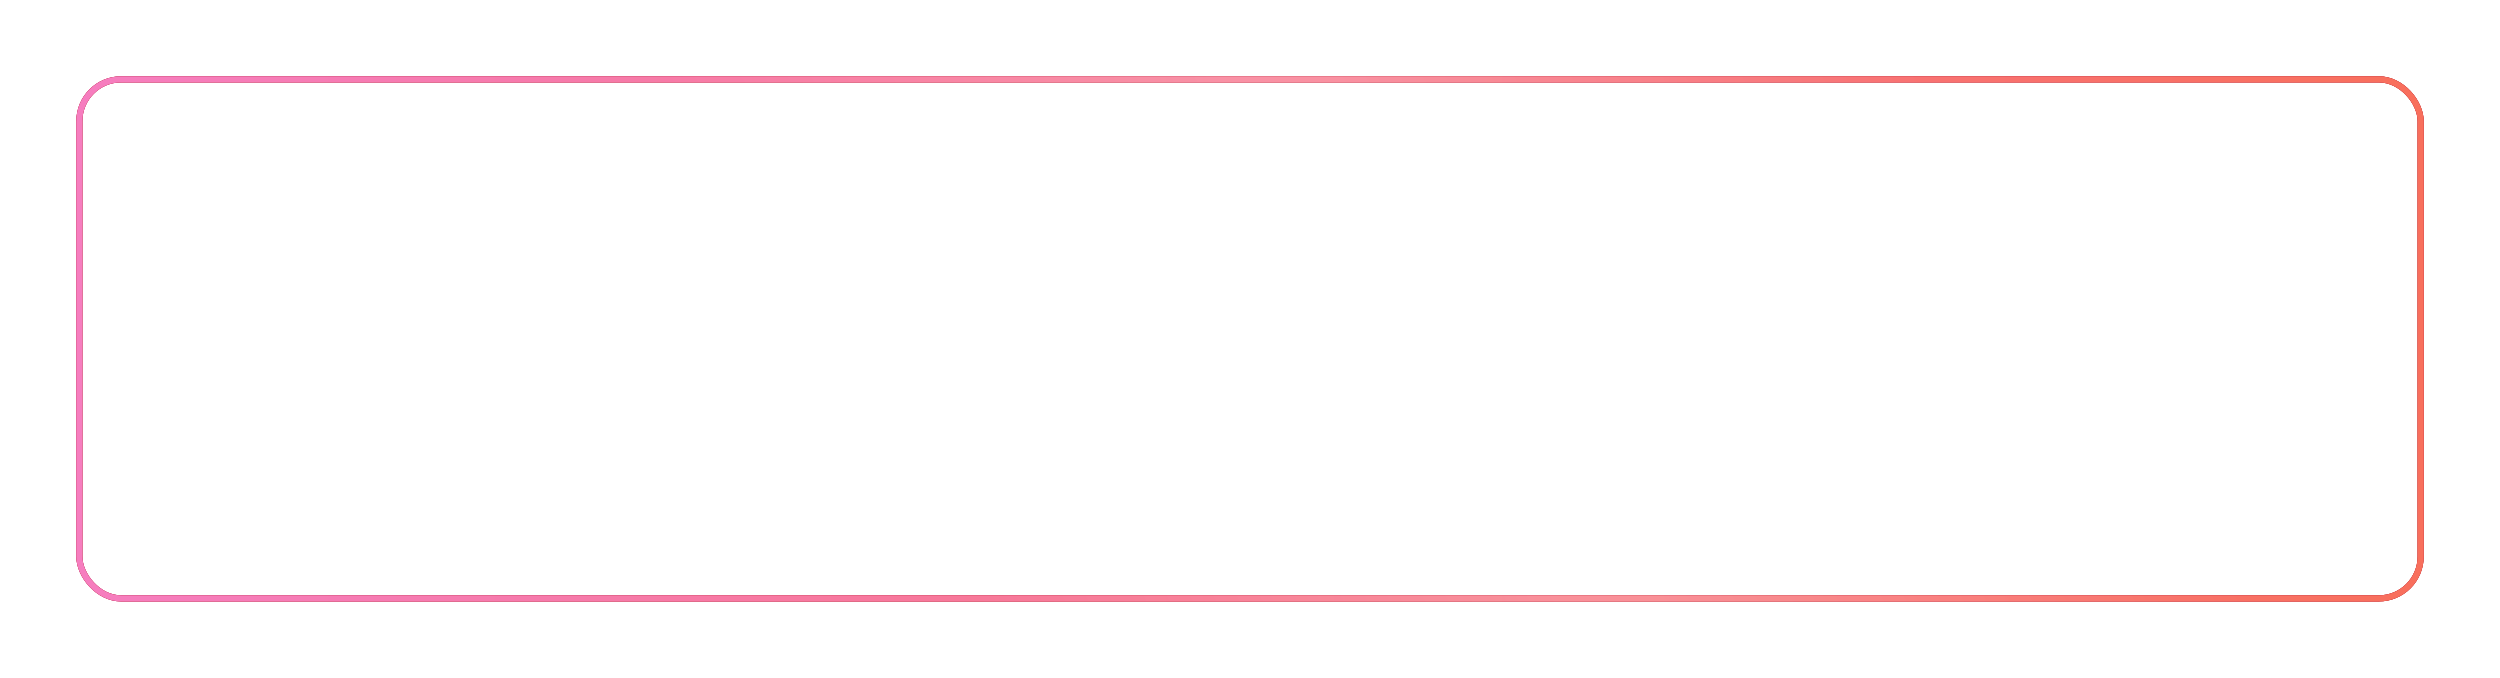 <?xml version="1.0" encoding="UTF-8"?> <svg xmlns="http://www.w3.org/2000/svg" width="557" height="151" viewBox="0 0 557 151" fill="none"><rect x="17.678" y="17.678" width="521.644" height="115.644" rx="9.322" stroke="#B12639" stroke-width="1.356"></rect><rect x="17.678" y="17.678" width="521.644" height="115.644" rx="9.322" stroke="url(#paint0_linear_111_79)" stroke-width="1.356"></rect><rect x="17.678" y="17.678" width="521.644" height="115.644" rx="9.322" stroke="url(#paint1_linear_111_79)" stroke-opacity="0.2" stroke-width="1.356"></rect><g filter="url(#filter0_f_111_79)"><rect x="17.678" y="17.678" width="521.644" height="115.644" rx="9.322" stroke="#B12639" stroke-width="1.356"></rect><rect x="17.678" y="17.678" width="521.644" height="115.644" rx="9.322" stroke="url(#paint2_linear_111_79)" stroke-width="1.356"></rect><rect x="17.678" y="17.678" width="521.644" height="115.644" rx="9.322" stroke="url(#paint3_linear_111_79)" stroke-opacity="0.2" stroke-width="1.356"></rect></g><defs><filter id="filter0_f_111_79" x="0.9" y="0.9" width="555.2" height="149.2" filterUnits="userSpaceOnUse" color-interpolation-filters="sRGB"><feFlood flood-opacity="0" result="BackgroundImageFix"></feFlood><feBlend mode="normal" in="SourceGraphic" in2="BackgroundImageFix" result="shape"></feBlend><feGaussianBlur stdDeviation="8.05" result="effect1_foregroundBlur_111_79"></feGaussianBlur></filter><linearGradient id="paint0_linear_111_79" x1="17" y1="75.5" x2="540" y2="75.5" gradientUnits="userSpaceOnUse"><stop stop-color="#F67DBF"></stop><stop offset="1" stop-color="#F86F5C"></stop></linearGradient><linearGradient id="paint1_linear_111_79" x1="470.021" y1="85.693" x2="264.222" y2="212.904" gradientUnits="userSpaceOnUse"><stop stop-color="white" stop-opacity="0"></stop><stop offset="0.456" stop-color="white"></stop><stop offset="0.536" stop-color="white"></stop><stop offset="1" stop-color="white" stop-opacity="0"></stop></linearGradient><linearGradient id="paint2_linear_111_79" x1="17" y1="75.5" x2="540" y2="75.5" gradientUnits="userSpaceOnUse"><stop stop-color="#F67DBF"></stop><stop offset="1" stop-color="#F86F5C"></stop></linearGradient><linearGradient id="paint3_linear_111_79" x1="470.021" y1="85.693" x2="264.222" y2="212.904" gradientUnits="userSpaceOnUse"><stop stop-color="white" stop-opacity="0"></stop><stop offset="0.456" stop-color="white"></stop><stop offset="0.536" stop-color="white"></stop><stop offset="1" stop-color="white" stop-opacity="0"></stop></linearGradient></defs></svg> 